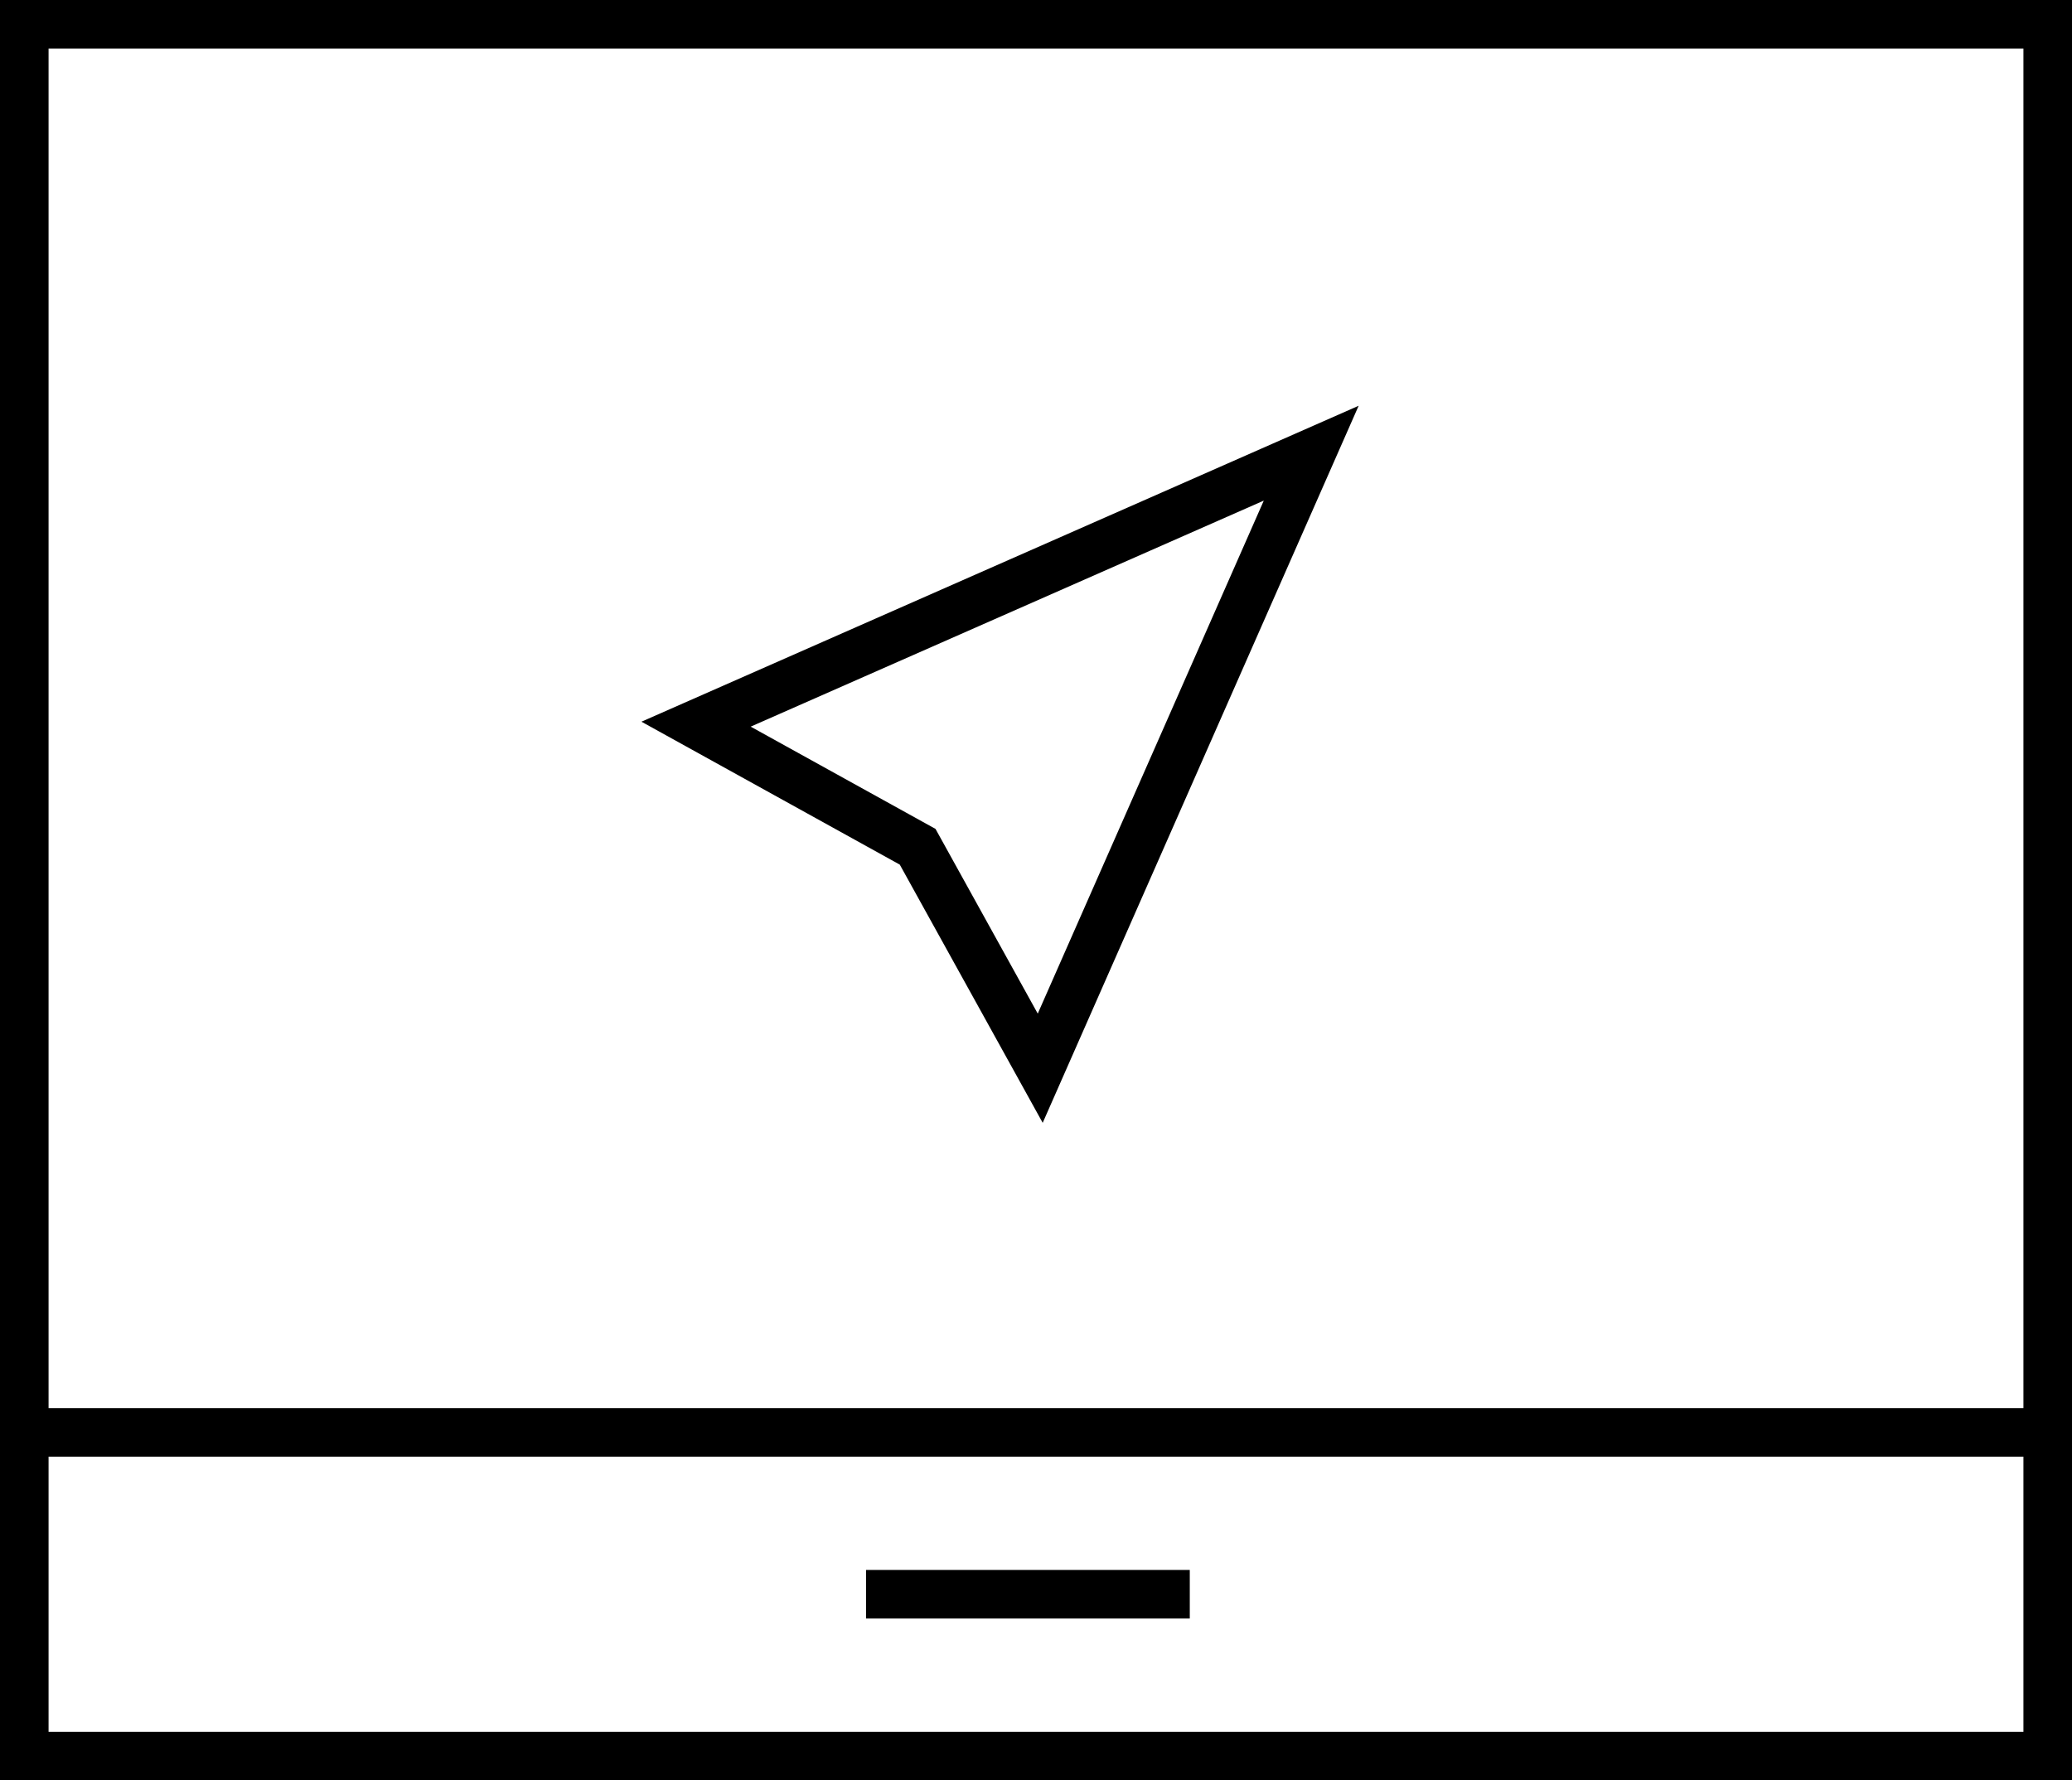 <?xml version="1.0" encoding="utf-8"?>
<!-- Generator: Adobe Illustrator 13.0.0, SVG Export Plug-In . SVG Version: 6.00 Build 14948)  -->
<!DOCTYPE svg PUBLIC "-//W3C//DTD SVG 1.1//EN" "http://www.w3.org/Graphics/SVG/1.1/DTD/svg11.dtd">
<svg version="1.1" id="Layer_1" xmlns="http://www.w3.org/2000/svg" xmlns:xlink="http://www.w3.org/1999/xlink" x="0px" y="0px"
	 width="128px" height="110px" viewBox="0 0 128 110" enable-background="new 0 0 128 110" xml:space="preserve">
<g>
	<polygon fill="none" stroke="#000000" stroke-width="3" points="81.002,28 43,44.743 56.688,52.317 64.261,66 	"/>
	<rect x="53.5" y="97" fill="#000000" width="20" height="3"/>
	<rect x="1" y="87" fill="#000000" width="125" height="3"/>
	<path fill="#000000" d="M128,0v110H0V0H128 M125,3H3v104h122V3L125,3z"/>
</g>
</svg>
